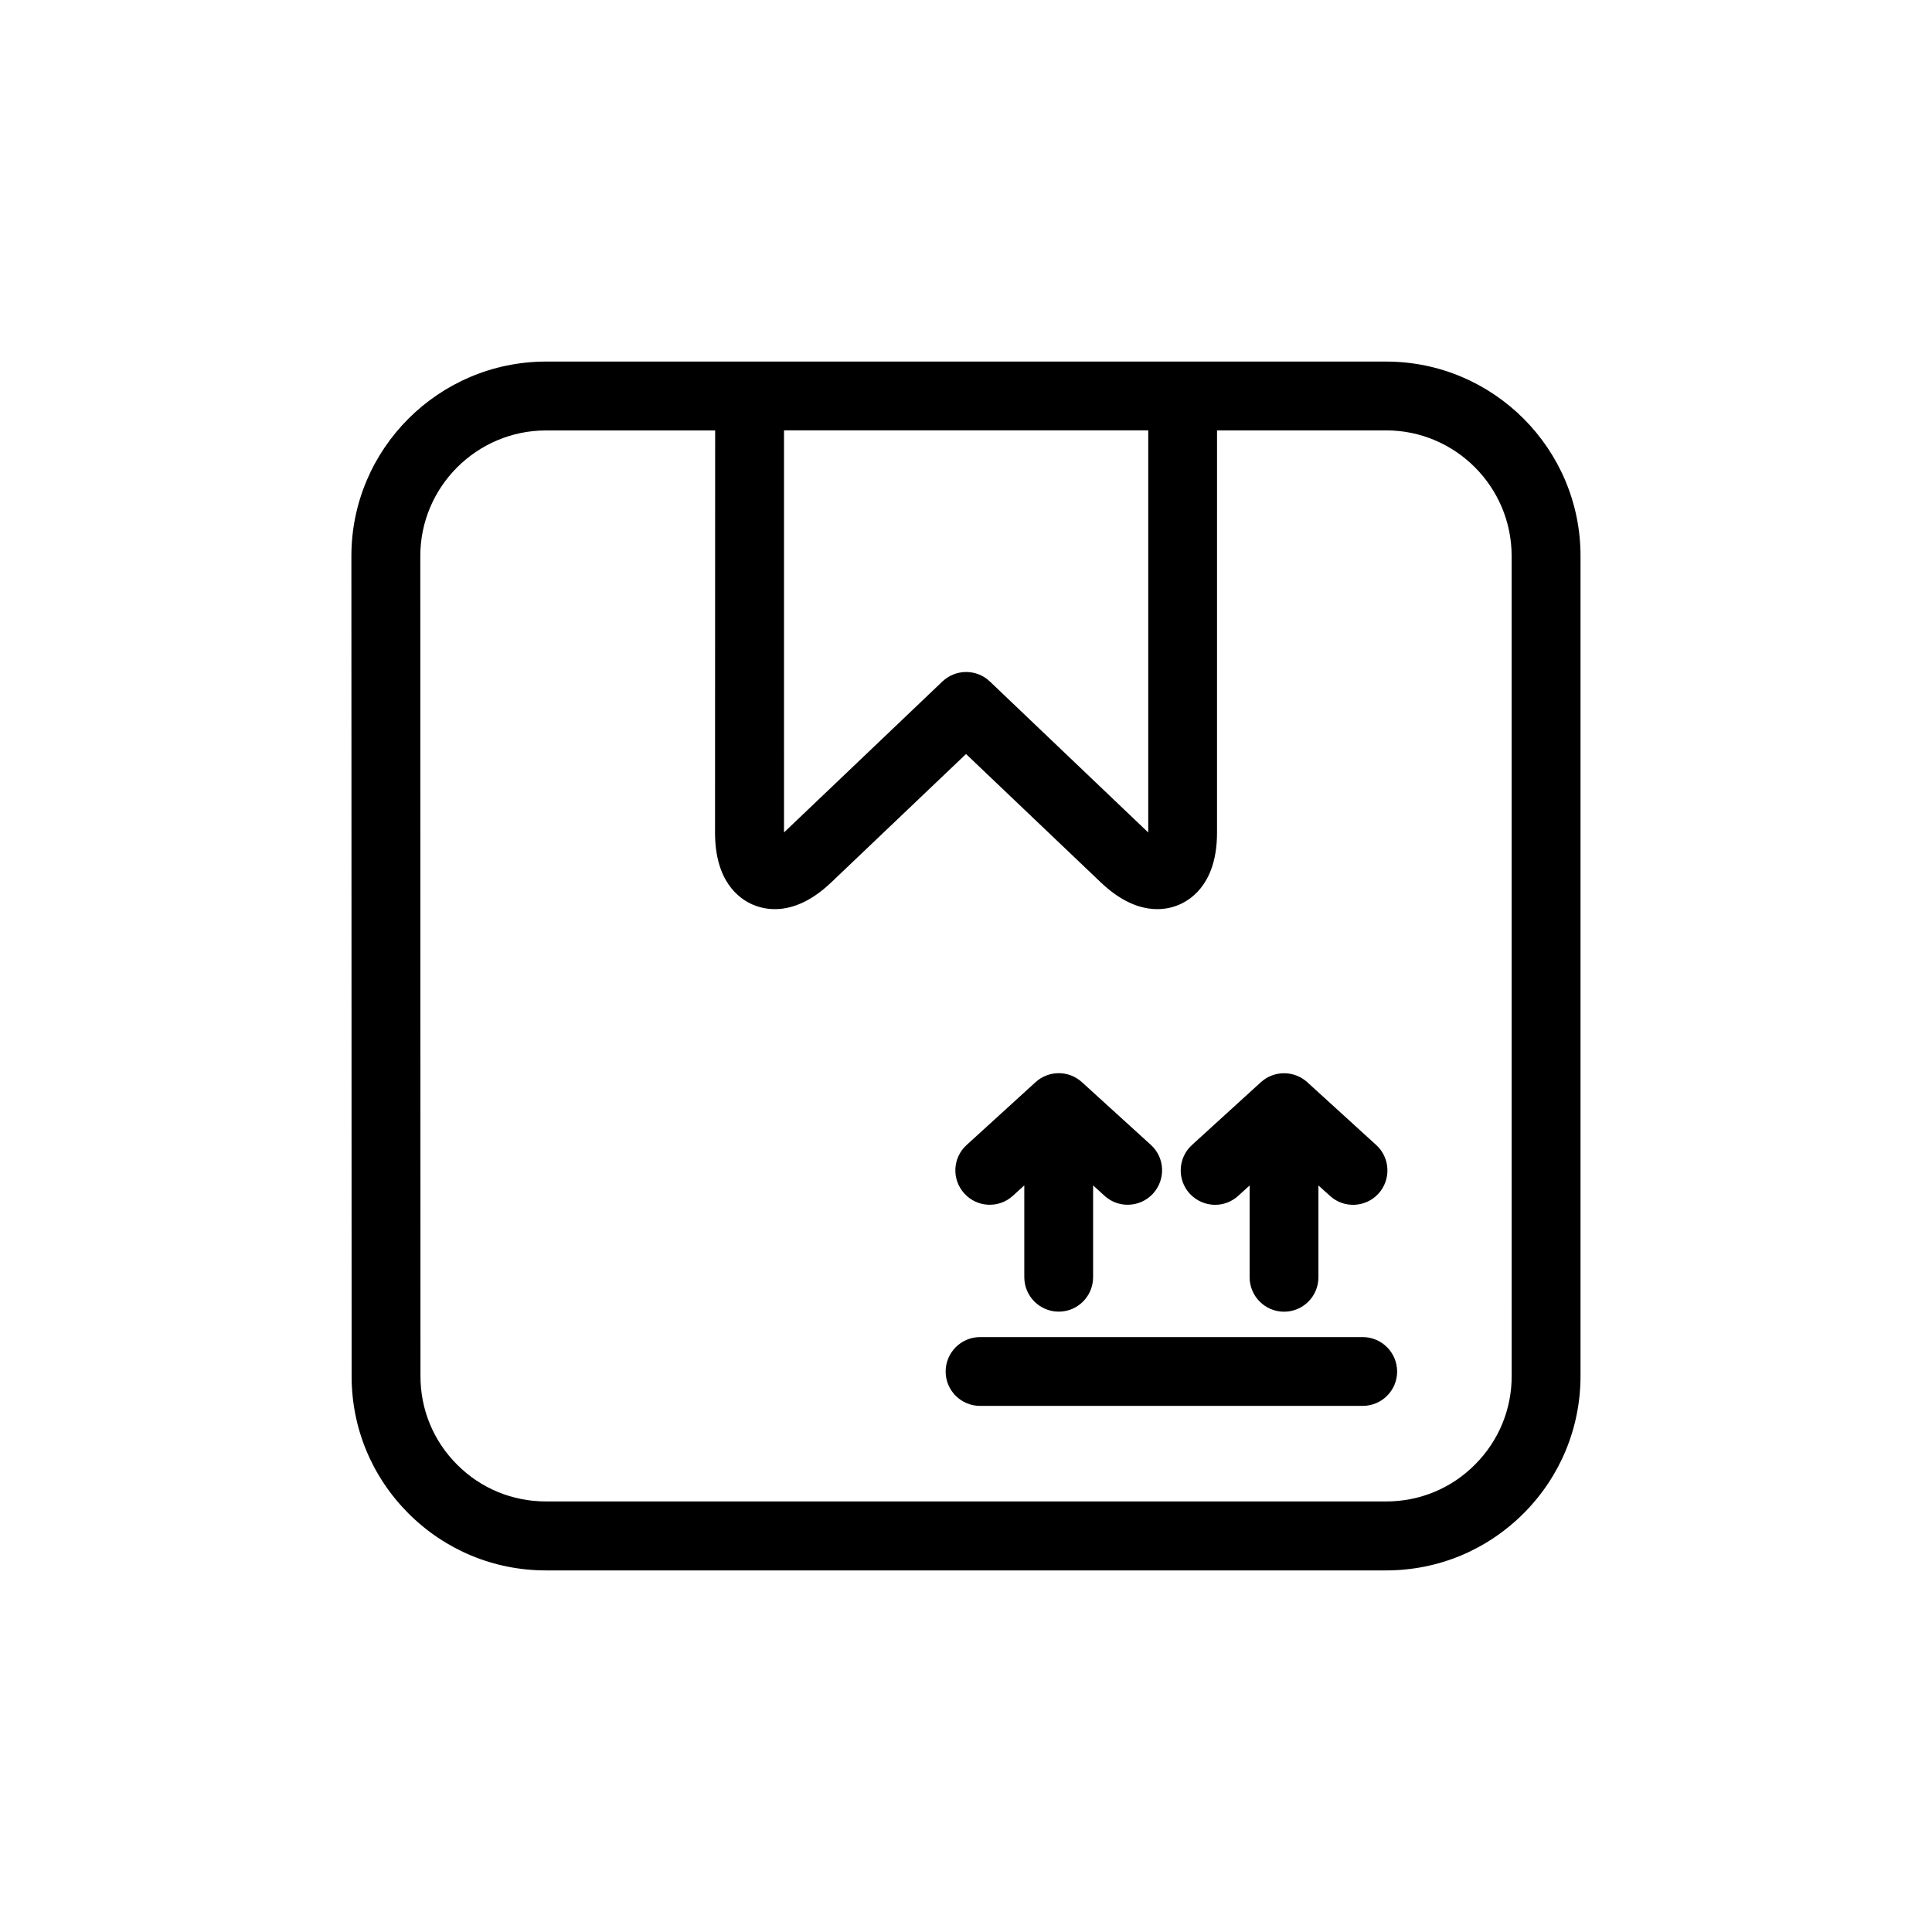 <?xml version="1.0" encoding="UTF-8"?>
<!-- Uploaded to: ICON Repo, www.svgrepo.com, Generator: ICON Repo Mixer Tools -->
<svg fill="#000000" width="800px" height="800px" version="1.1" viewBox="144 144 512 512" xmlns="http://www.w3.org/2000/svg">
 <g>
  <path d="m511.32 239.82h-222.62c-28.449 0.031-51.578 23.141-51.578 51.543l0.062 217.25c-0.031 13.746 5.32 26.688 15.035 36.434 9.746 9.746 22.688 15.129 36.465 15.129h222.64c13.777 0 26.719-5.383 36.465-15.129 9.715-9.746 15.066-22.688 15.066-36.434v-217.25c0.016-28.418-23.113-51.543-51.531-51.543zm-159.55 18.23h96.527v106.57l-41.973-40.02c-3.512-3.352-9.035-3.352-12.578 0l-41.973 40.004zm192.84 250.55c0.031 8.879-3.449 17.254-9.715 23.523-6.266 6.328-14.672 9.777-23.555 9.777l-222.64-0.004c-8.91 0-17.285-3.449-23.555-9.746-6.297-6.297-9.746-14.641-9.715-23.555l-0.043-217.23c0-18.344 14.941-33.266 33.297-33.297h44.84l-0.031 106.6c0 12.848 6.266 17.461 10.027 19.082 1.449 0.613 3.418 1.18 5.84 1.18 3.969 0 9.133-1.559 14.91-7.07l35.738-34.039 35.738 34.039c9.32 8.863 17.004 7.512 20.75 5.887 3.746-1.621 10.027-6.234 10.027-19.082l0.004-106.61h44.809c18.359 0 33.266 14.941 33.266 33.297z"/>
  <path d="m505.12 498.34h-101.38c-5.039 0-9.133 4.094-9.133 9.133s4.094 9.102 9.133 9.102h101.38c5.039 0 9.133-4.062 9.133-9.102s-4.094-9.133-9.133-9.133z"/>
  <path d="m412.44 460.88 3.008-2.738v24.324c0 5.039 4.094 9.133 9.133 9.133s9.102-4.094 9.102-9.133v-24.324l3.008 2.738c1.746 1.605 3.938 2.394 6.156 2.394 2.457 0 4.945-1.008 6.738-2.977 3.387-3.746 3.133-9.508-0.582-12.879l-18.293-16.641c-3.481-3.164-8.77-3.164-12.266 0l-18.262 16.641c-3.746 3.387-4.031 9.133-0.613 12.879 3.375 3.719 9.156 4 12.871 0.582z"/>
  <path d="m466.03 463.29c2.188 0 4.394-0.805 6.125-2.394l3.008-2.738v24.324c0 5.039 4.094 9.133 9.133 9.133 5.039 0 9.102-4.094 9.102-9.133v-24.324l3.039 2.738c3.684 3.418 9.508 3.133 12.879-0.582 3.387-3.746 3.102-9.508-0.613-12.879l-18.262-16.641c-3.512-3.164-8.801-3.164-12.297 0l-18.262 16.641c-3.715 3.387-4 9.133-0.613 12.879 1.82 1.953 4.277 2.977 6.762 2.977z"/>
 </g>
</svg>